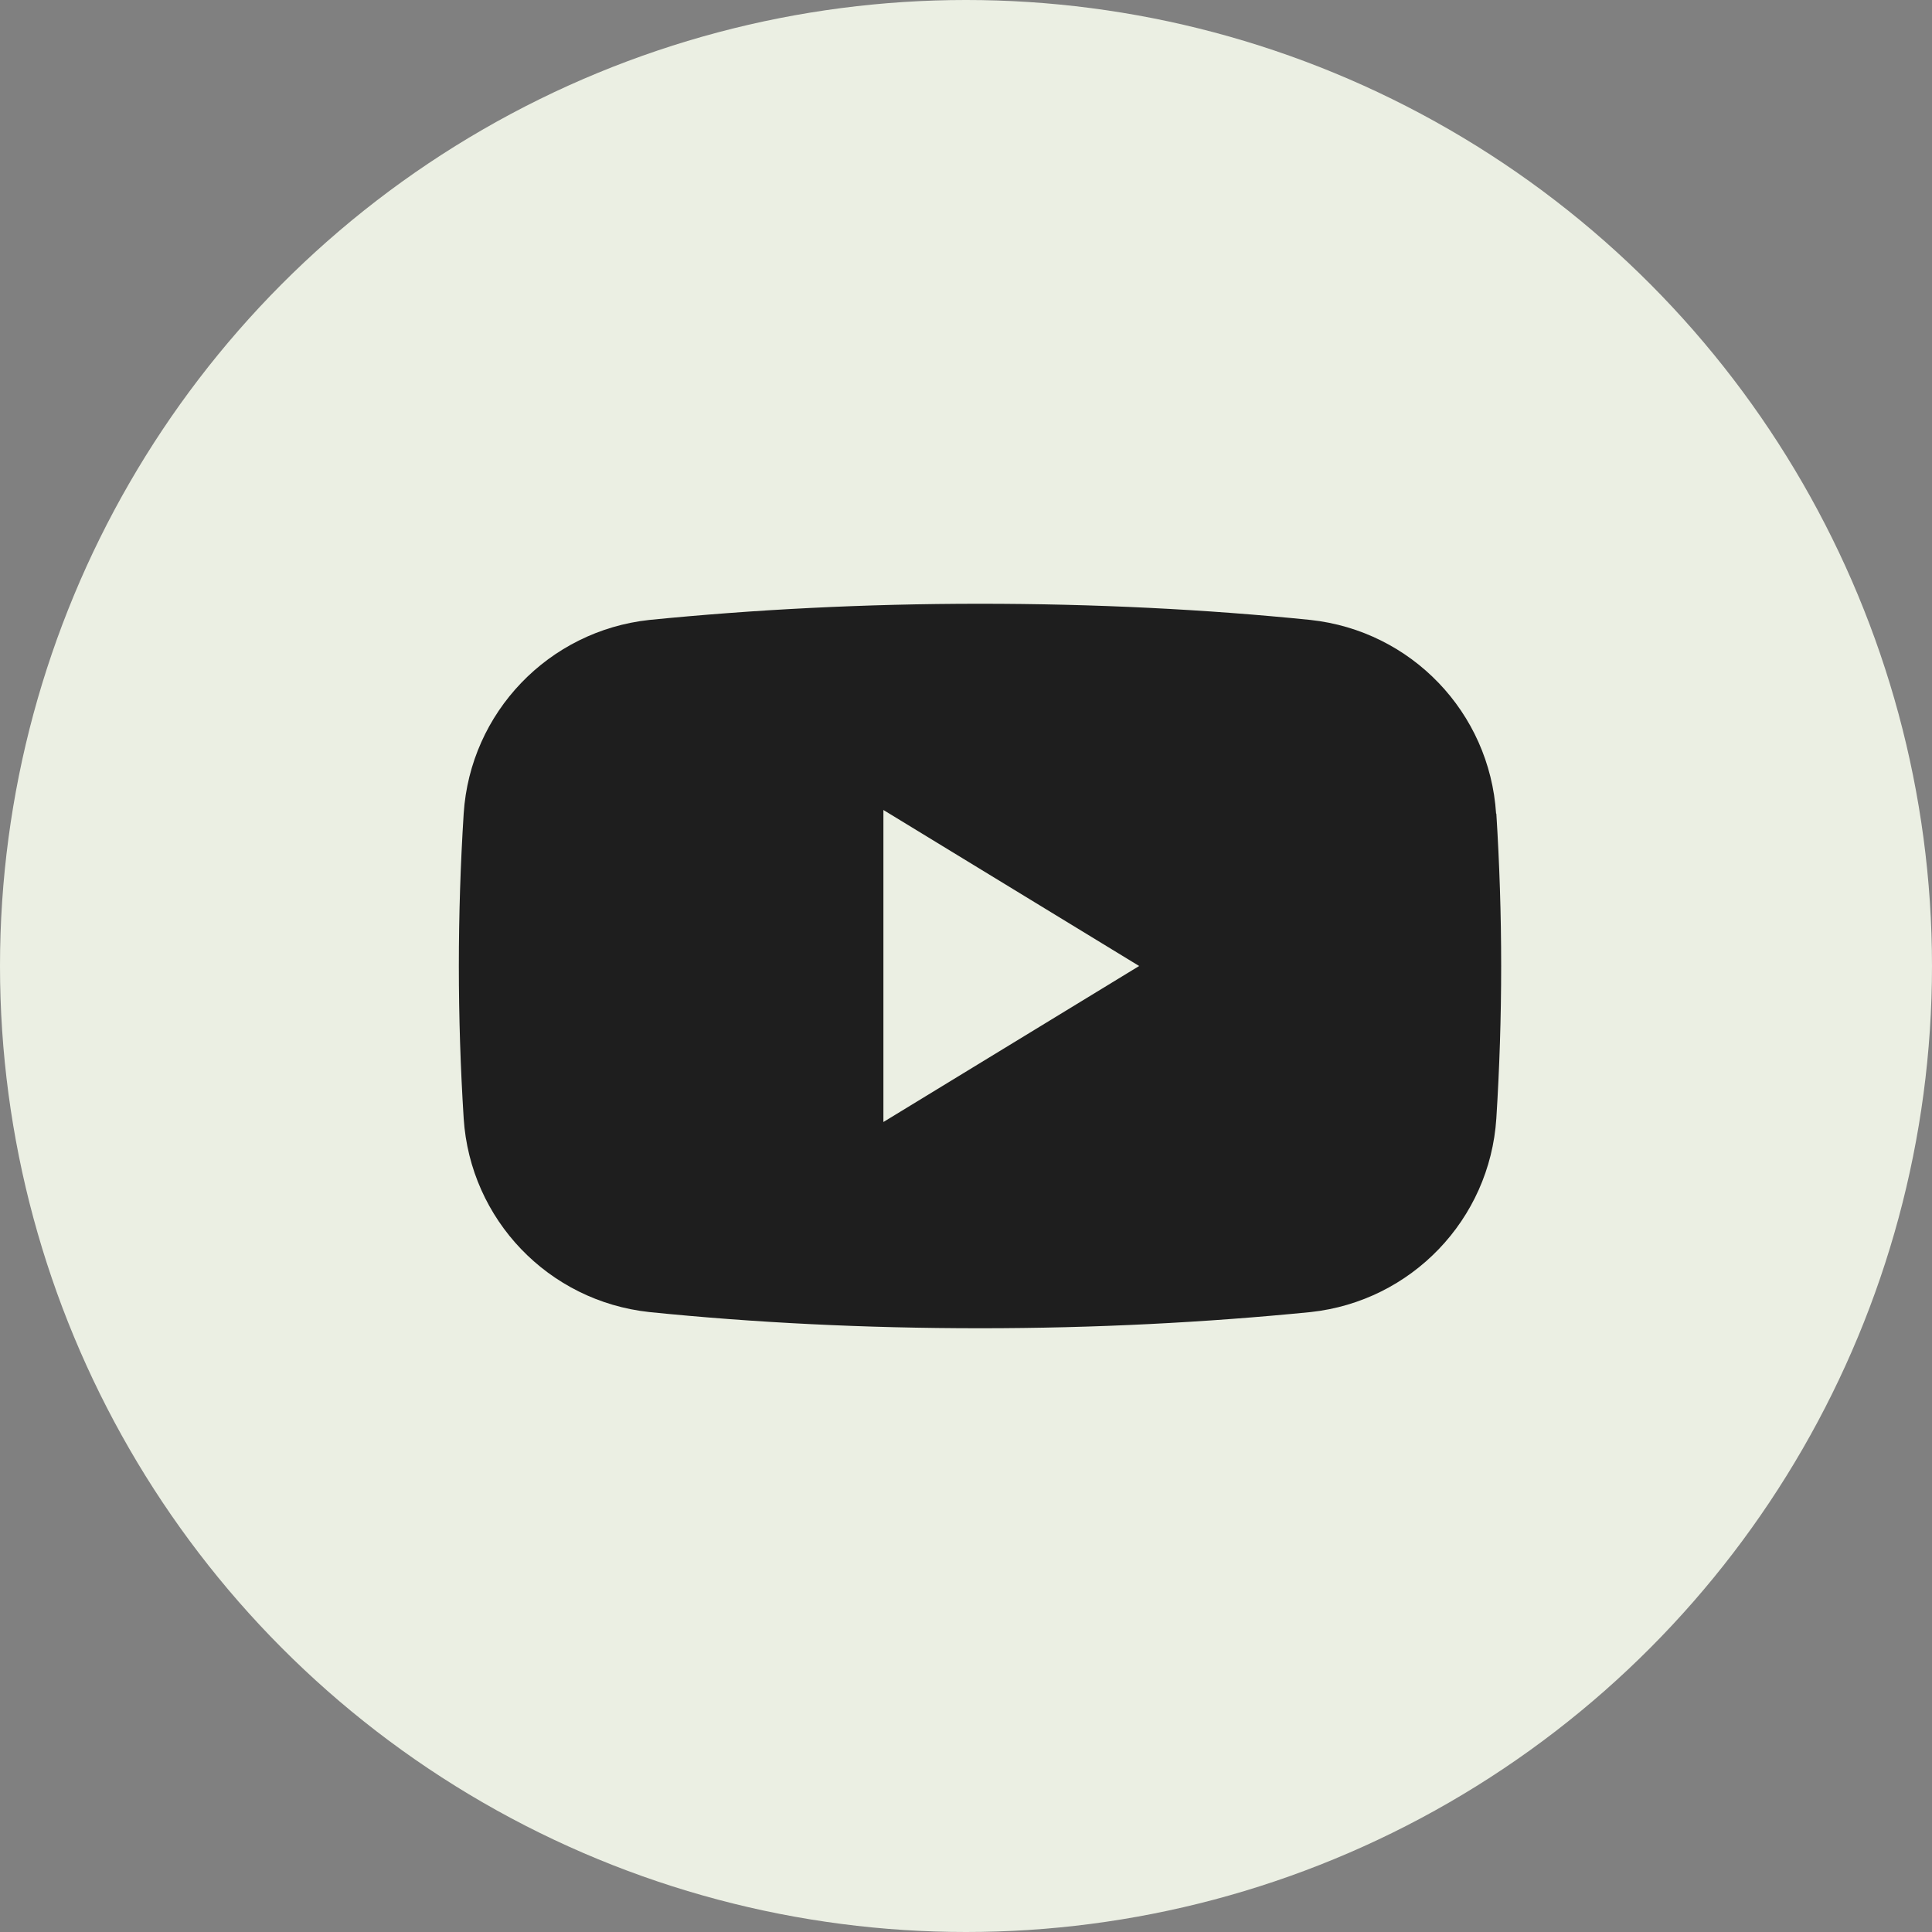 <svg width="80" height="80" viewBox="0 0 80 80" fill="none" xmlns="http://www.w3.org/2000/svg">
<rect x="0" y="0" width="80" height="80" fill="#808080" stroke="none"/>
<circle cx="40" cy="40" r="40" fill="#EBEFE3"/>
<path fill-rule="evenodd" clip-rule="evenodd" d="M61.95 33.69C61.68 29.5 58.44 26.12 54.26 25.67C49.93 25.23 45.34 25 40.57 25C35.8 25 31.21 25.24 26.89 25.67C22.72 26.12 19.47 29.5 19.2 33.69C19.07 35.75 19 37.86 19 40C19 42.14 19.07 44.25 19.2 46.31C19.47 50.5 22.71 53.88 26.89 54.33C31.22 54.77 35.81 55 40.58 55C45.35 55 49.94 54.76 54.27 54.33C58.44 53.88 61.69 50.5 61.96 46.31C62.09 44.25 62.16 42.14 62.16 40C62.16 37.86 62.09 35.75 61.96 33.69H61.95ZM36.58 46.46V33.54L47.17 40L36.58 46.46Z" fill="#1E1E1E"/>
</svg>
